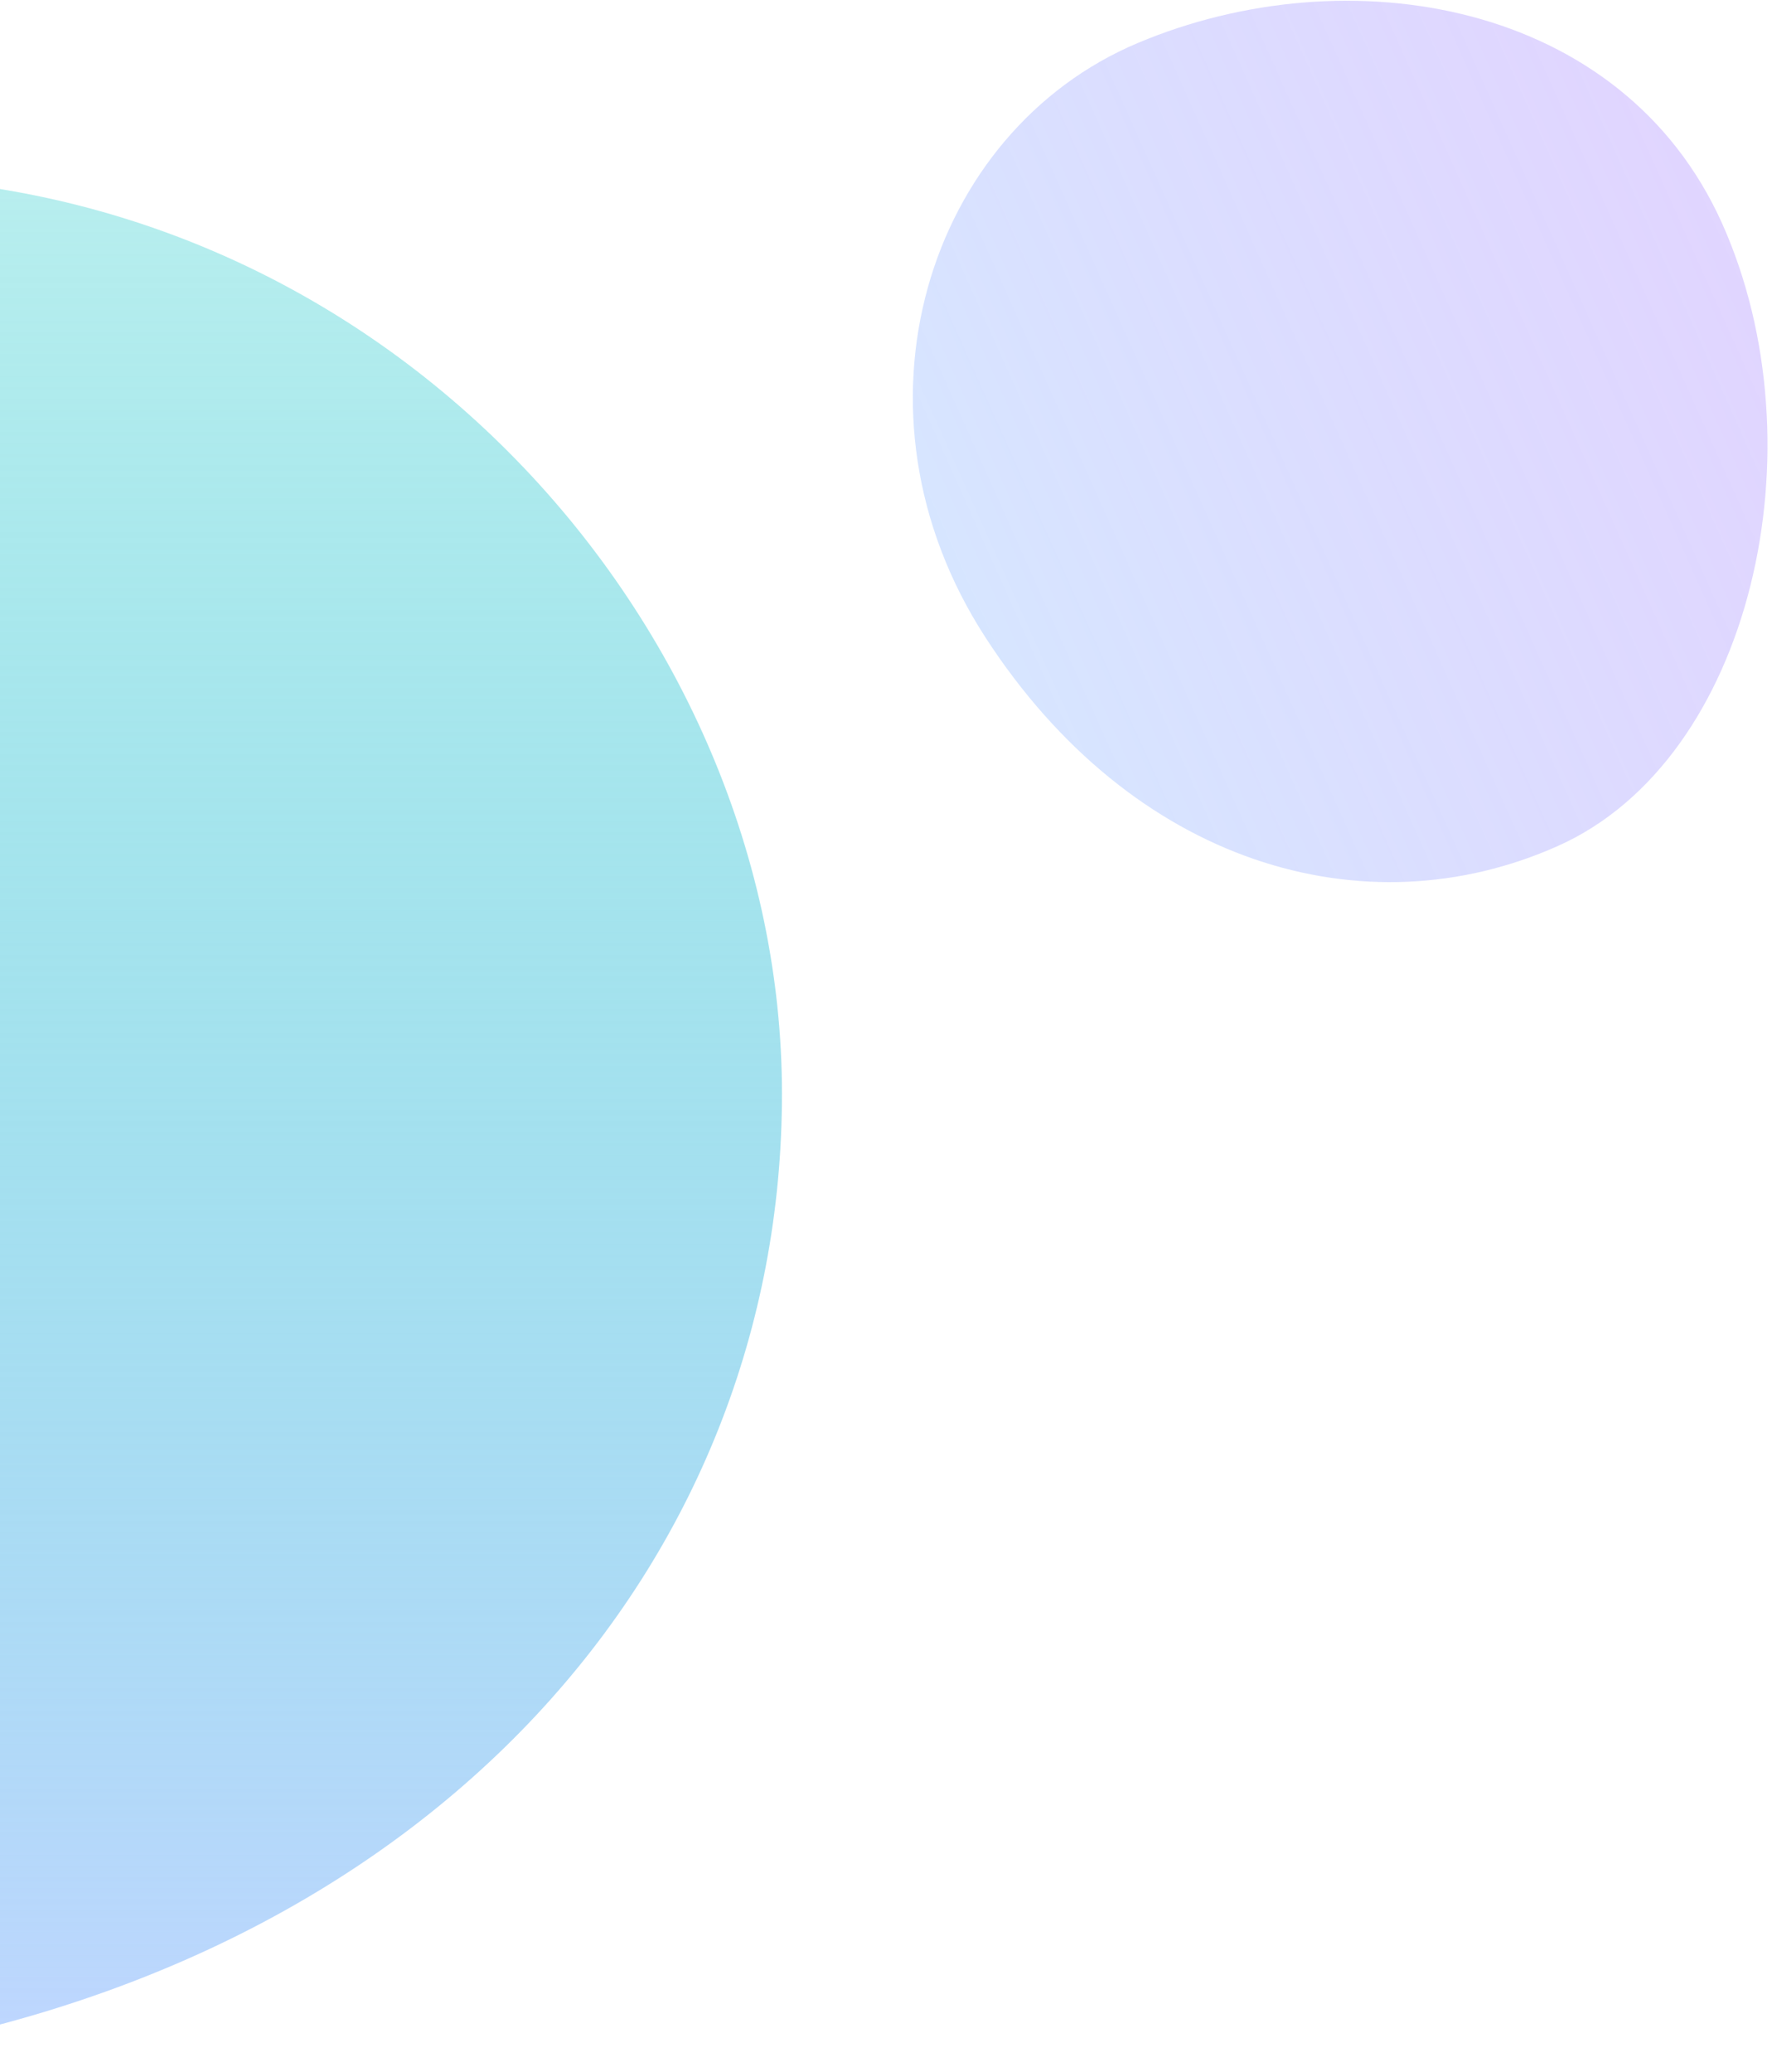 <?xml version="1.0" encoding="UTF-8"?>
<svg
    fill='none'
    height='457'
    viewBox='0 0 391 457'
    width='391'
    xmlns='http://www.w3.org/2000/svg'
>
    <path
        d='M172.543 241.253C172.543 344.254 96.106 433.5 -33.394 453.5C-162.894 473.5 -268.456 378.753 -265.956 268.253C-263.456 157.753 -151.832 39 -33.394 39C85.043 39 172.543 138.253 172.543 241.253Z'
        fill='url(#paint0_linear)'
    />
    <path
        d='M343.864 186.54C301.096 205.71 249.813 190.581 217.406 140.532C185 90.483 204.695 29.017 251.042 9.49C297.39 -10.038 357.958 0.127 380.001 49.305C402.044 98.483 386.632 167.371 343.864 186.54Z'
        fill='url(#paint1_linear)'
    />
    <defs>
        <linearGradient
            gradientUnits='userSpaceOnUse'
            id='paint0_linear'
            x1='-41.982'
            x2='-41.982'
            y1='33.118'
            y2='452.006'
        >
            <stop
                stop-color='#2CCDCD'
                stop-opacity='0.33'
            />
            <stop
                offset='1'
                stop-color='#BFD6FF'
            />
        </linearGradient>
        <linearGradient
            gradientUnits='userSpaceOnUse'
            id='paint1_linear'
            x1='387.315'
            x2='214.173'
            y1='54.45'
            y2='132.056'
        >
            <stop
                stop-color='#C5AEFF'
                stop-opacity='0.52'
            />
            <stop
                offset='1'
                stop-color='#BFD6FF'
                stop-opacity='0.63'
            />
        </linearGradient>
    </defs>
</svg>
